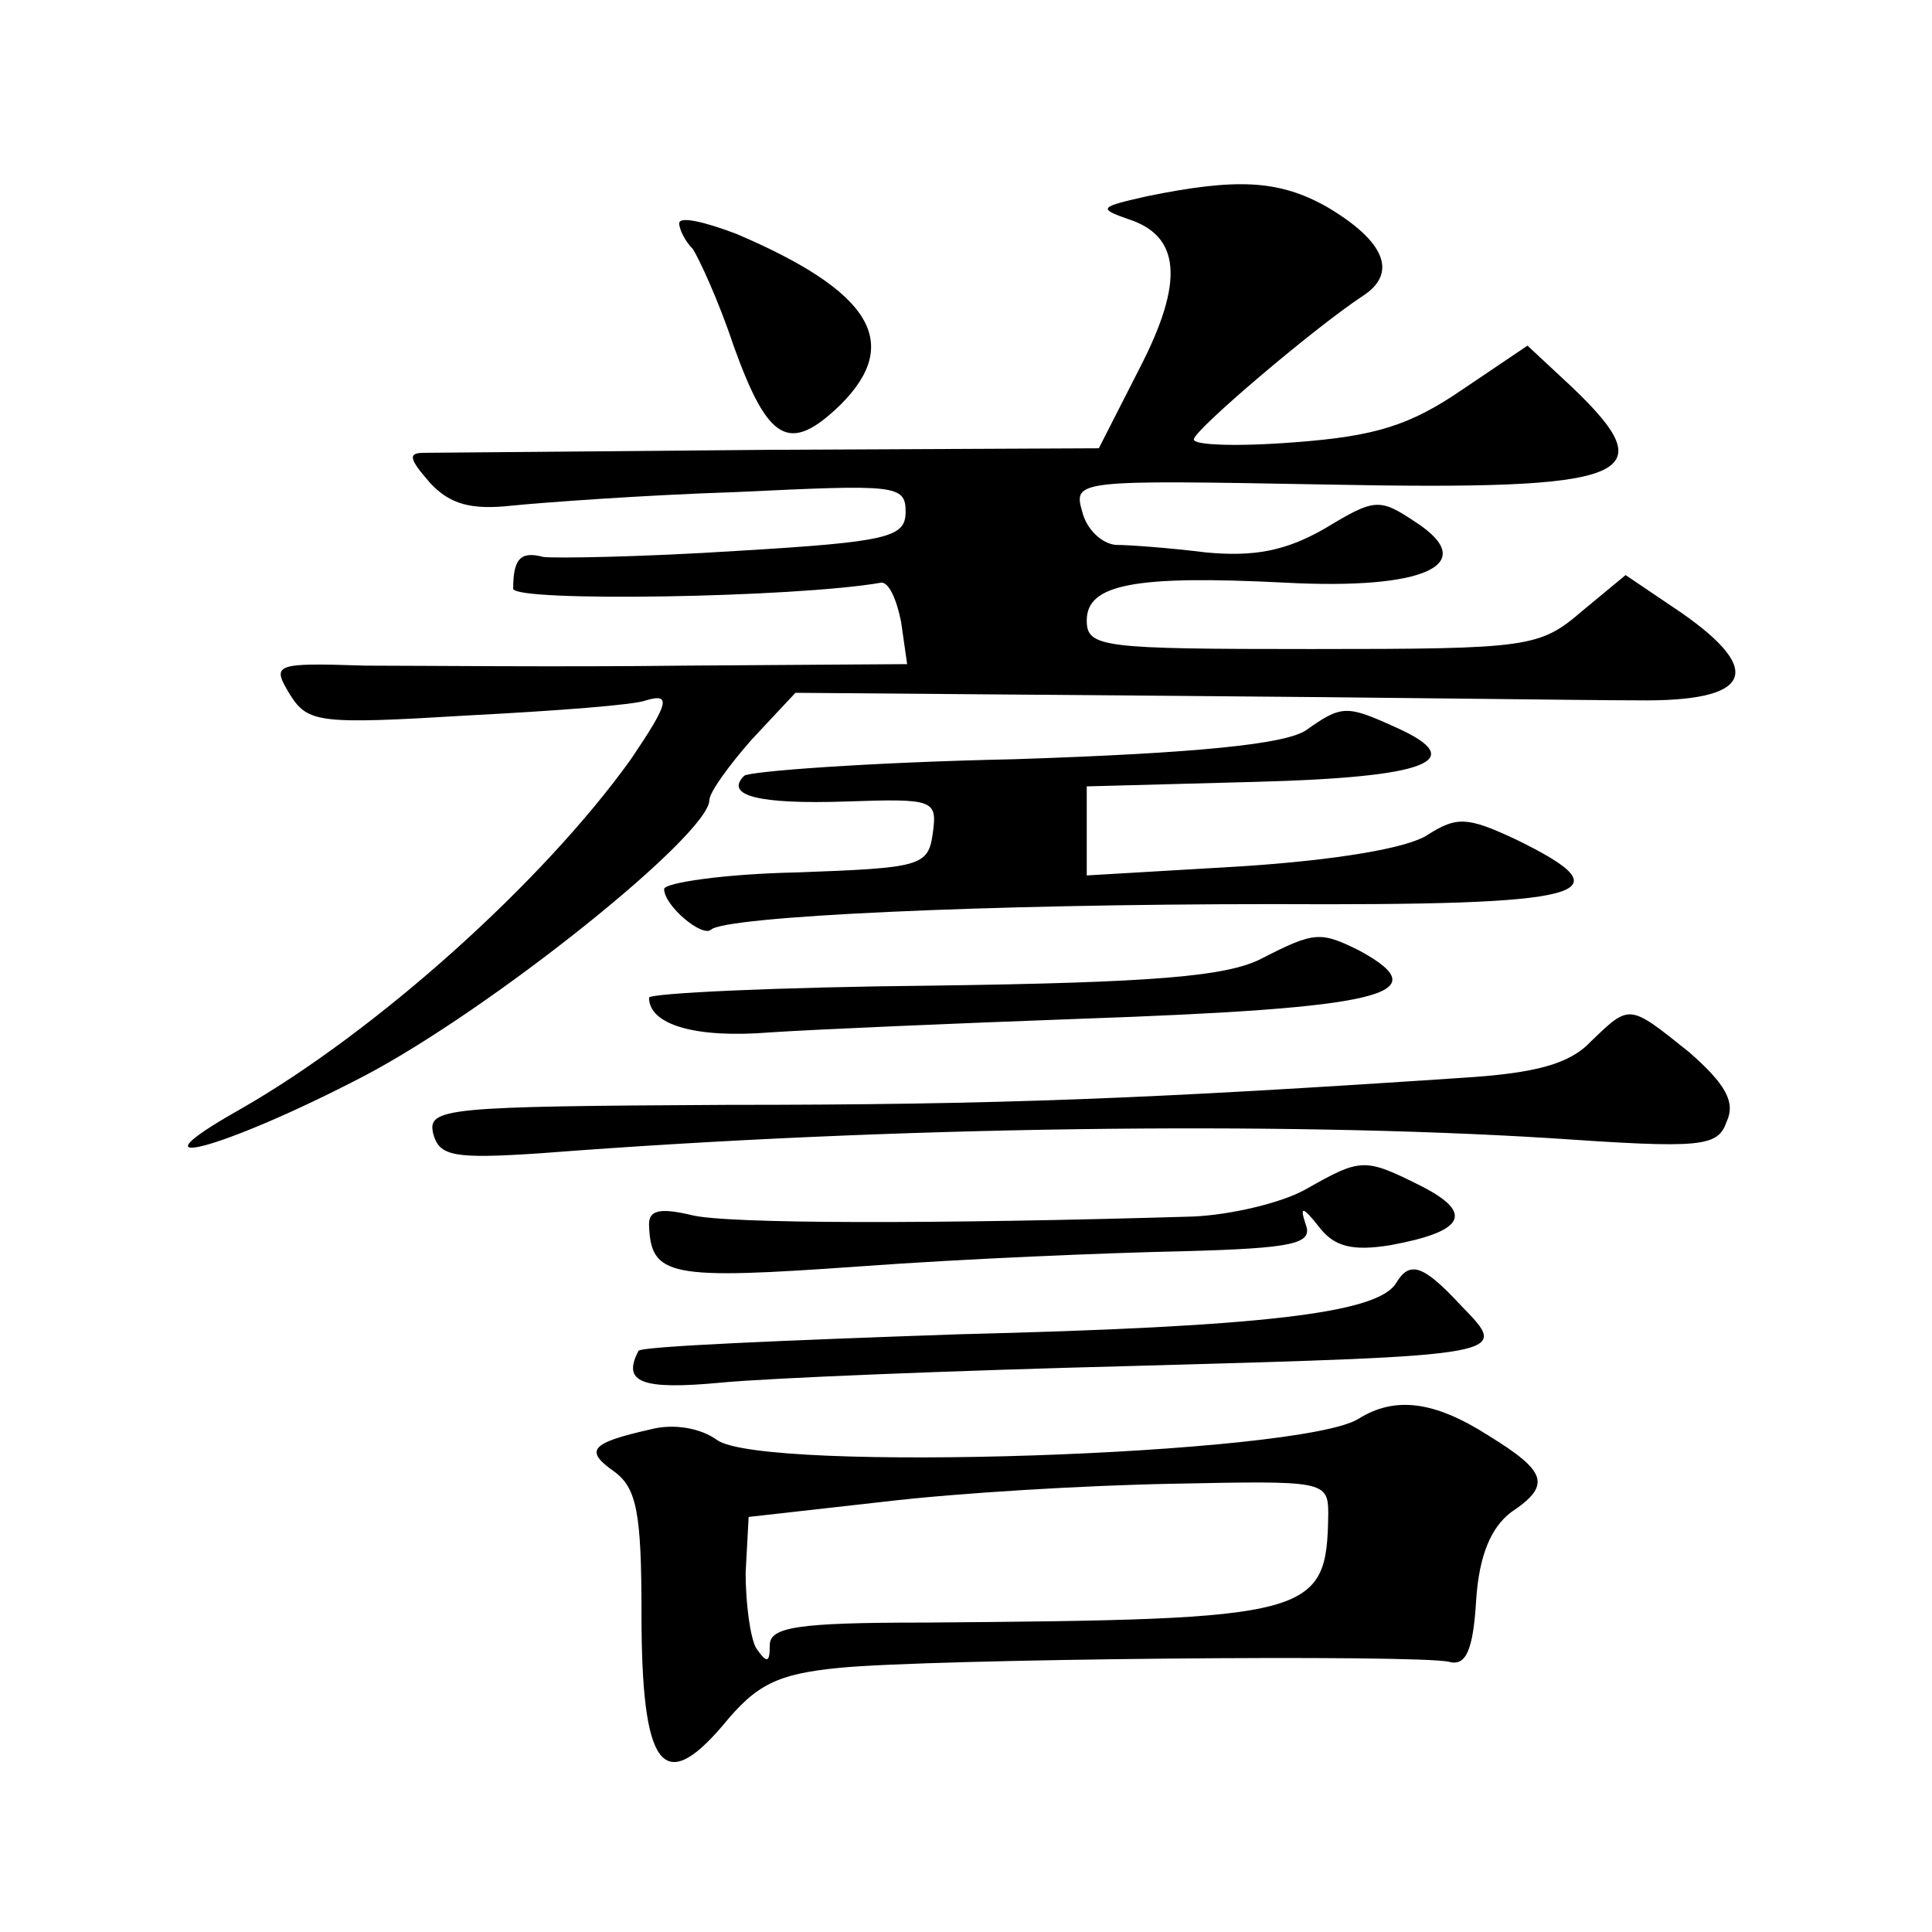 <?xml version="1.0" standalone="no"?>
<!DOCTYPE svg PUBLIC "-//W3C//DTD SVG 20010904//EN"
 "http://www.w3.org/TR/2001/REC-SVG-20010904/DTD/svg10.dtd">
<svg version="1.0" xmlns="http://www.w3.org/2000/svg"
 width="128pt" height="128pt" viewBox="0 0 128 128"
 preserveAspectRatio="xMidYMid meet">
<g transform="translate(0,128) scale(0.1,-0.1)"
fill="#0" stroke="none">
<path d="M760 1150 c-31 -7 -33 -8 -13 -15 35 -11 38 -41 8 -99 l-27 -53 -216 -1
c-119 -1 -223 -2 -231 -2 -11 0 -10 -4 4 -20 13 -14 27 -18 54 -15 20 2 87 7 149
9 105 5 112 5 112 -13 0 -17 -11 -20 -112 -26 -62 -4 -120 -5 -128 -4 -15 4 -20
-1 -20 -21 0 -9 187 -6 244 4 5 0 10 -11 13 -26 l4 -28 -148 -1 c-81 -1 -176 0
-211 0 -61 2 -62 1 -50 -19 12 -19 19 -20 118 -14 58 3 111 7 118 10 17 5 15 -2
-10 -39 -58 -81 -168 -180 -259 -232 -78 -44 -12 -27 82 22 84 44 229 160 229 183
0 5 13 23 28 40 l29 31 249 -2 c137 -1 276 -3 309 -3 75 -1 85 19 29 58 l-37 25
-29 -24 c-28 -24 -35 -25 -179 -25 -139 0 -149 1 -149 19 0 24 32 30 131 25 93
-5 130 12 87 40 -24 16 -27 16 -60 -4 -26 -15 -47 -19 -79 -16 -24 3 -51 5 -60
5 -9 1 -19 10 -22 22 -6 21 -4 21 161 18 204 -4 226 5 163 65 l-29 27 -43 -29 c-35
-24 -58 -31 -111 -35 -38 -3 -68 -2 -67 2 0 6 80 74 112 95 23 15 15 36 -24 59
-32 18 -60 19 -119 7z M450 1132 c0 -4 4 -12 9 -17 4 -6 17 -34 27 -64 23 -64 37
-72 71 -39 41 41 20 75 -69 113 -21 8 -38 12 -38 7z M865 796 c-14 -9 -71 -15 -193
-19 -95 -2 -176 -8 -179 -11 -13 -13 9 -19 68 -17 58 2 60 1 57 -21 -3 -22 -8 -23
-90 -26 -49 -1 -88 -7 -88 -11 0 -11 25 -32 31 -27 9 9 183 17 372 17 210 -1 237
6 161 43 -32 15 -39 15 -58 3 -13 -9 -62 -17 -124 -21 l-102 -6 0 30 0 29 112 3
c114 3 142 14 93 36 -33 15 -36 15 -60 -2z M836 645 c-23 -12 -72 -16 -218 -18
-103 -1 -188 -5 -188 -8 0 -18 31 -27 80 -23 30 2 123 6 205 9 200 7 239 16 186
45 -26 13 -30 13 -65 -5z M1054 590 c-14 -15 -37 -21 -84 -24 -209 -14 -309 -18
-488 -18 -187 -1 -199 -2 -195 -19 4 -15 13 -17 72 -13 233 18 489 21 667 10 102
-7 112 -6 118 11 6 13 -1 25 -25 46 -40 32 -39 32 -65 7z M865 492 c-16 -9 -50
-17 -75 -18 -168 -5 -309 -5 -332 1 -21 5 -28 3 -28 -6 1 -35 13 -37 140 -28 68
5 164 9 213 10 75 2 87 5 82 18 -4 12 -2 12 9 -2 10 -13 22 -16 47 -12 49 9 56
21 21 39 -38 19 -40 19 -77 -2z M925 430 c-12 -20 -87 -29 -290 -34 -115 -4 -211
-8 -212 -11 -11 -21 2 -26 55 -21 31 3 154 8 272 11 253 7 250 7 218 40 -25 27
-34 30 -43 15z M900 340 c-38 -24 -395 -36 -425 -14 -11 8 -29 11 -44 7 -40 -9
-44 -14 -24 -28 15 -11 18 -28 18 -94 0 -102 14 -121 54 -74 22 27 36 34 77 38
60 6 383 9 404 4 11 -3 16 7 18 41 2 30 10 48 23 58 27 18 24 27 -15 51 -36 23
-62 26 -86 11z m-20 -63 c-1 -68 -9 -70 -268 -72 -84 0 -102 -3 -102 -15 0 -12
-2 -12 -9 -2 -4 7 -7 30 -7 50 l2 37 89 10 c50 6 136 11 193 12 99 2 102 2 102
-20z"/>
</g>
</svg>
